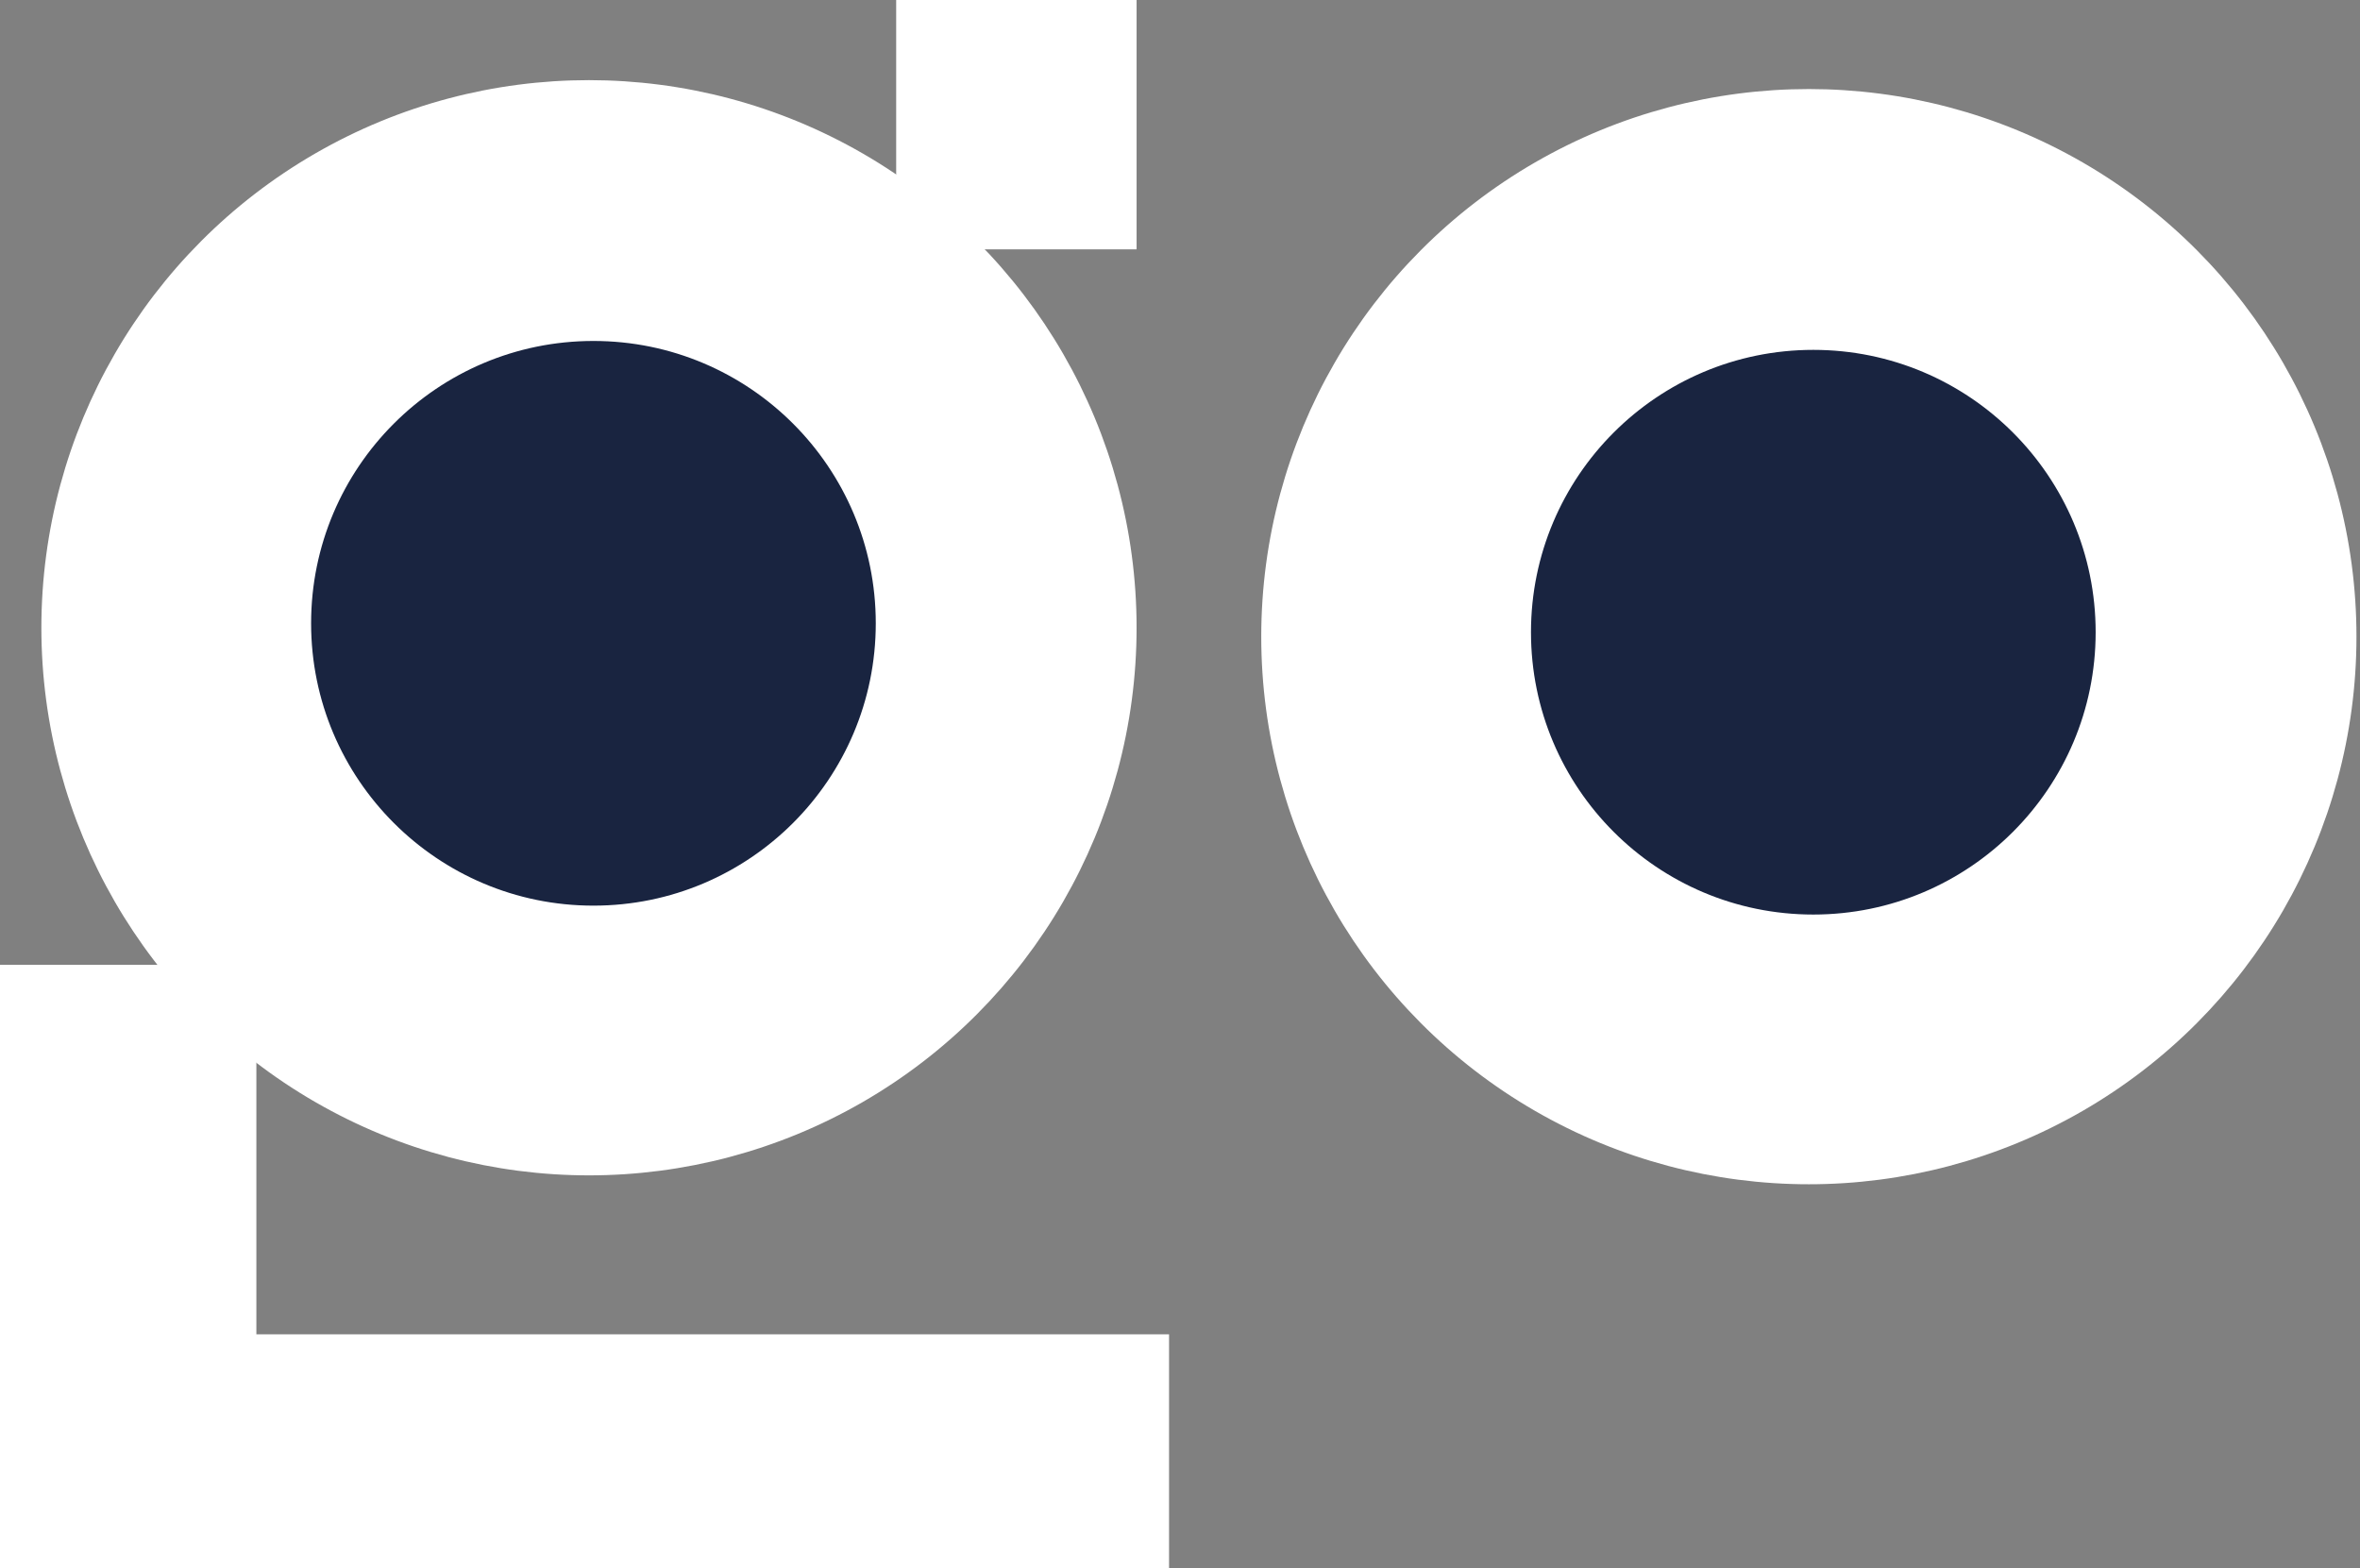 <svg width="322" height="214" viewBox="0 0 322 214" fill="none" xmlns="http://www.w3.org/2000/svg">
<rect x="0" y="0" width="322" height="214" fill="#808080" stroke="none"/>
<circle cx="246.802" cy="86.865" r="72.716" fill="white" stroke="white" stroke-width="4"/>
<circle cx="247.41" cy="86.258" r="40.522" fill="#192440" stroke="white" stroke-width="4"/>
<circle cx="80.361" cy="85.65" r="72.716" fill="white" stroke="white" stroke-width="4"/>
<circle cx="80.969" cy="85.043" r="40.522" fill="#192440" stroke="white" stroke-width="4"/>
<path d="M157.507 212V184.057H32.98V142.751C32.98 142.751 30.637 141.015 28.12 138.499C25.604 135.982 23.868 133.639 23.868 133.639H2V212H157.507Z" fill="white" stroke="white" stroke-width="4"/>
<path d="M124.275 25.02V2H153.078V32.017H132.37C132.149 31.782 131.876 31.495 131.565 31.177C130.727 30.319 129.584 29.202 128.415 28.229C126.561 26.683 125.301 25.736 124.485 25.165C124.412 25.114 124.342 25.065 124.275 25.02Z" fill="white" stroke="white" stroke-width="4"/>
</svg>
